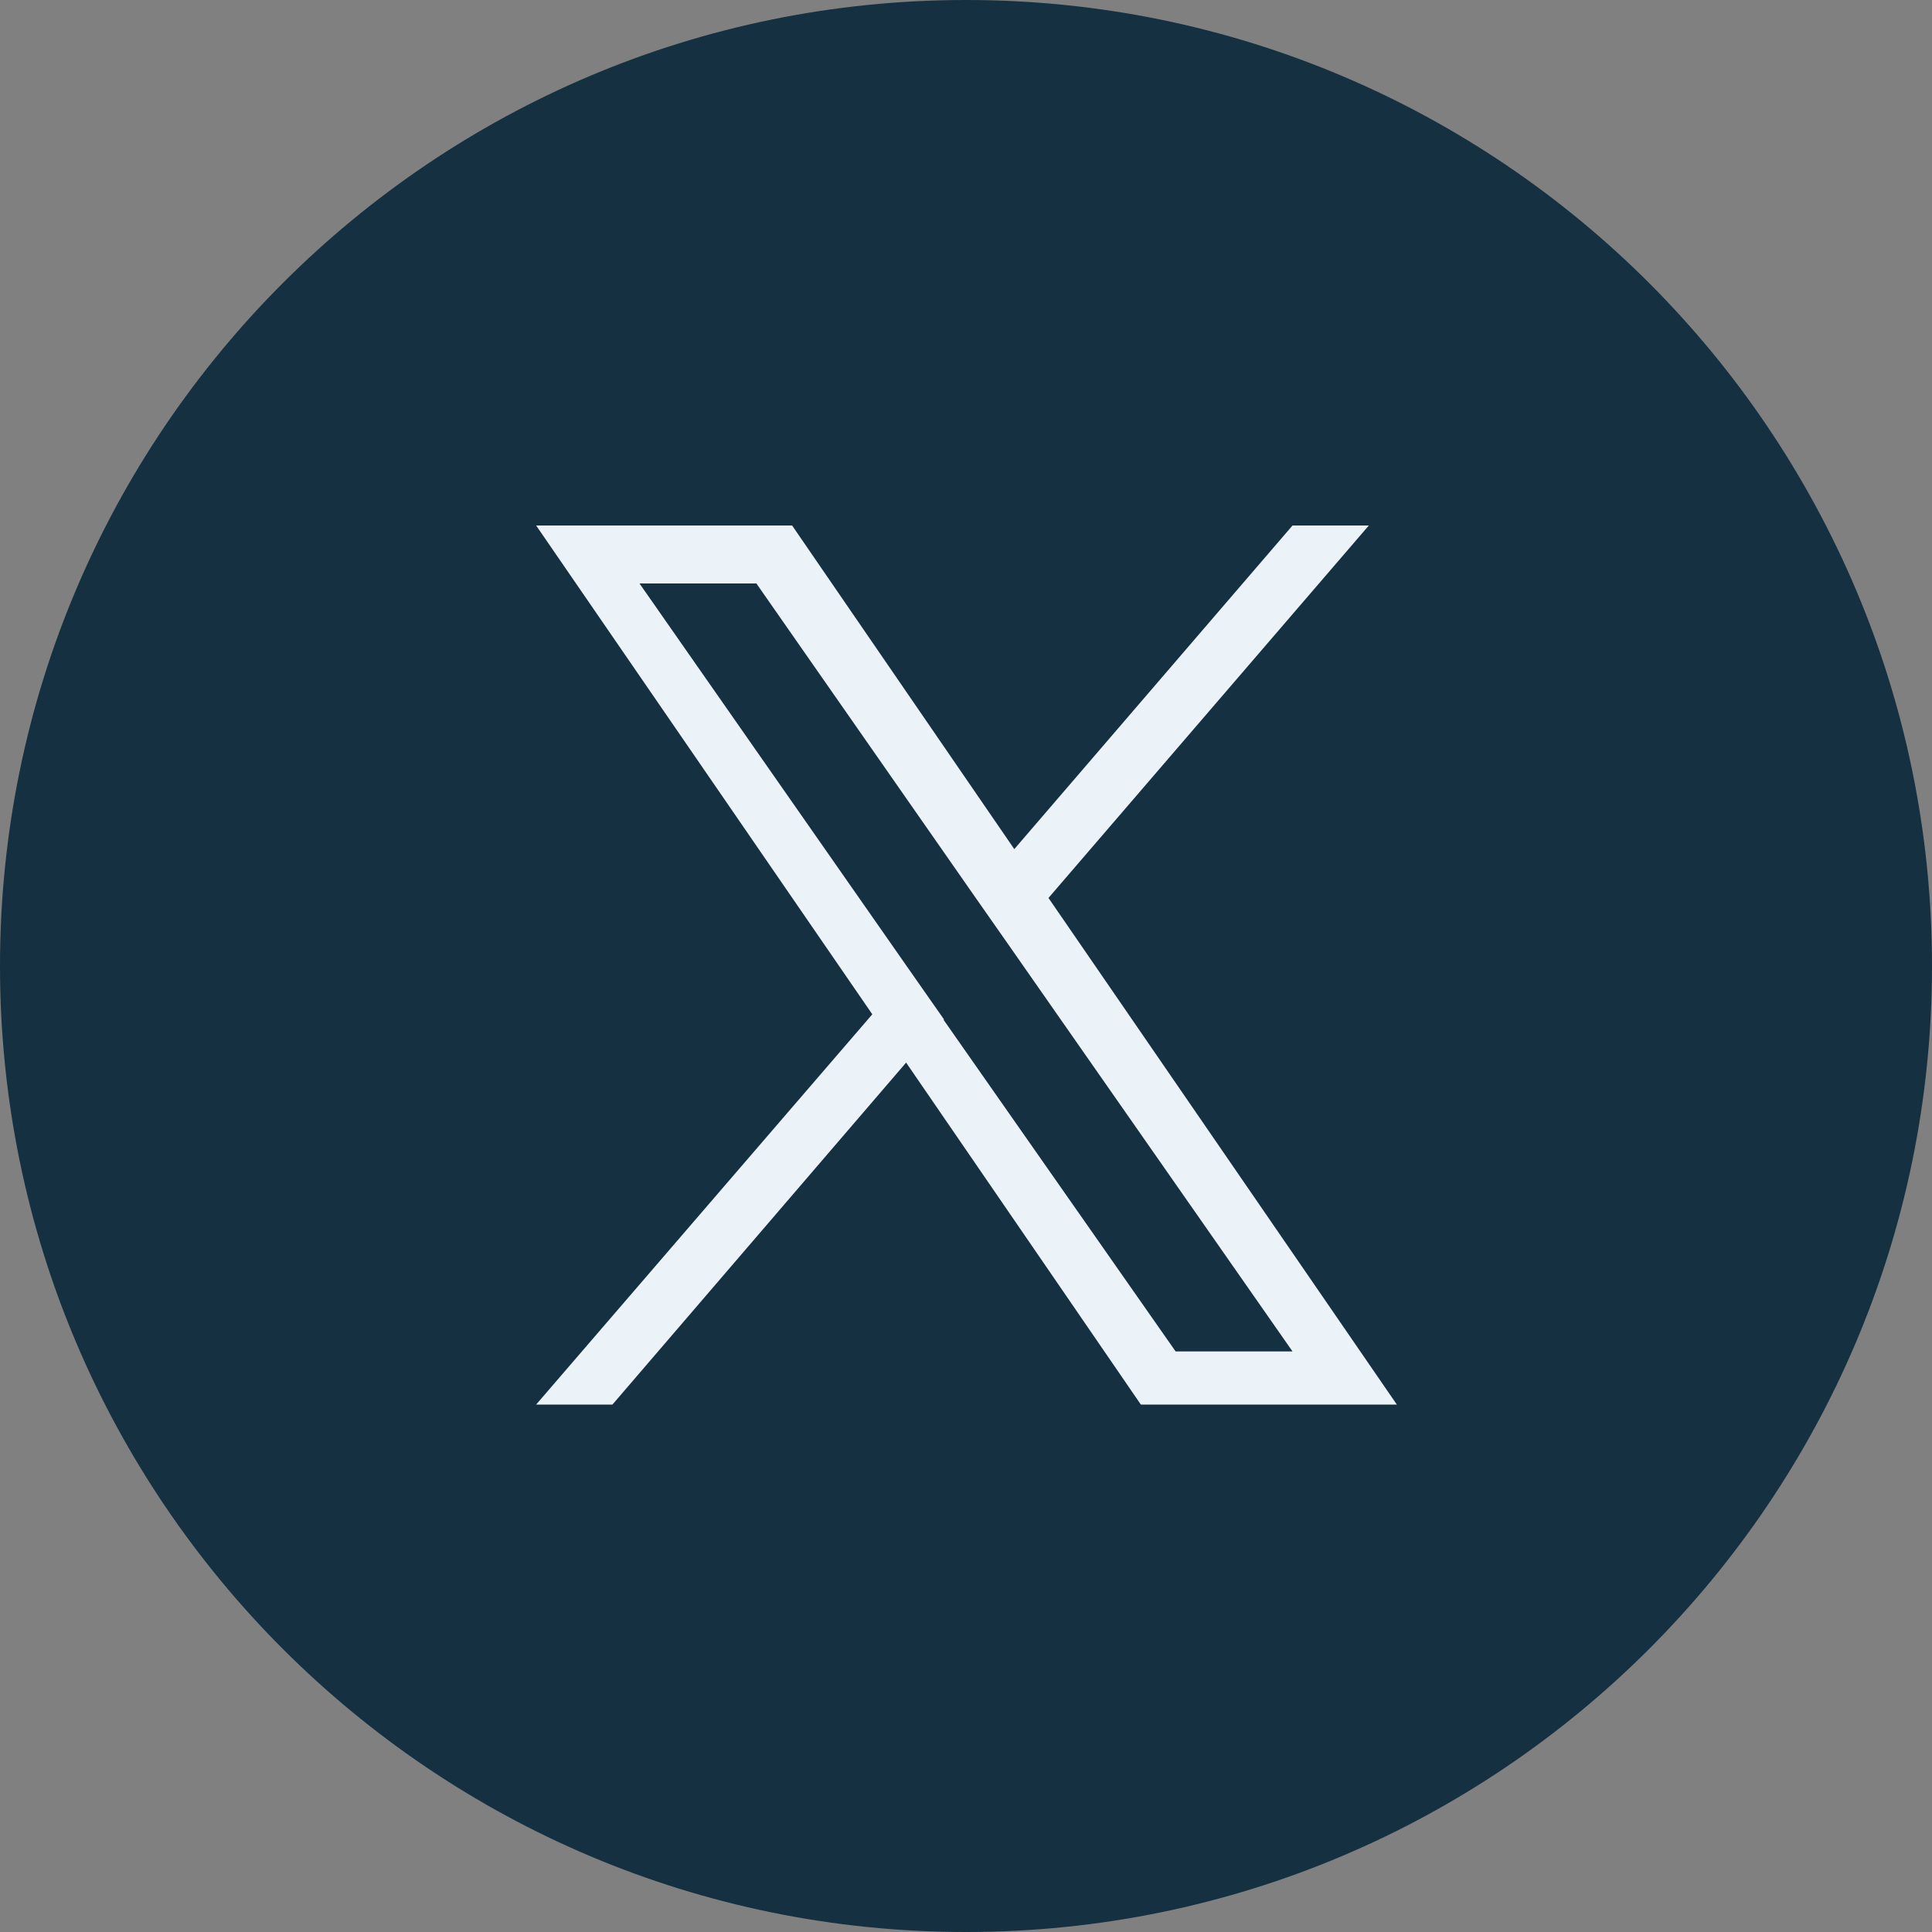 <svg width="24" height="24" viewBox="0 0 24 24" fill="none" xmlns="http://www.w3.org/2000/svg">
<rect x="0" y="0" width="24" height="24" fill="#808080" stroke="none"/>
<path d="M12 24C18.627 24 24 18.627 24 12C24 5.373 18.627 0 12 0C5.373 0 0 5.373 0 12C0 18.627 5.373 24 12 24Z" fill="#143041"/>
<path d="M13.02 11.16L17.004 6.528H16.056L12.6 10.548L9.84 6.528H6.66L10.836 12.6L6.66 17.448H7.608L11.256 13.2L14.172 17.448H17.352L13.02 11.148V11.16ZM11.724 12.66L11.304 12.06L7.944 7.248H9.396L12.108 11.136L12.528 11.736L16.056 16.788H14.604L11.724 12.672V12.66Z" fill="#EBF2F8"/>
</svg>
